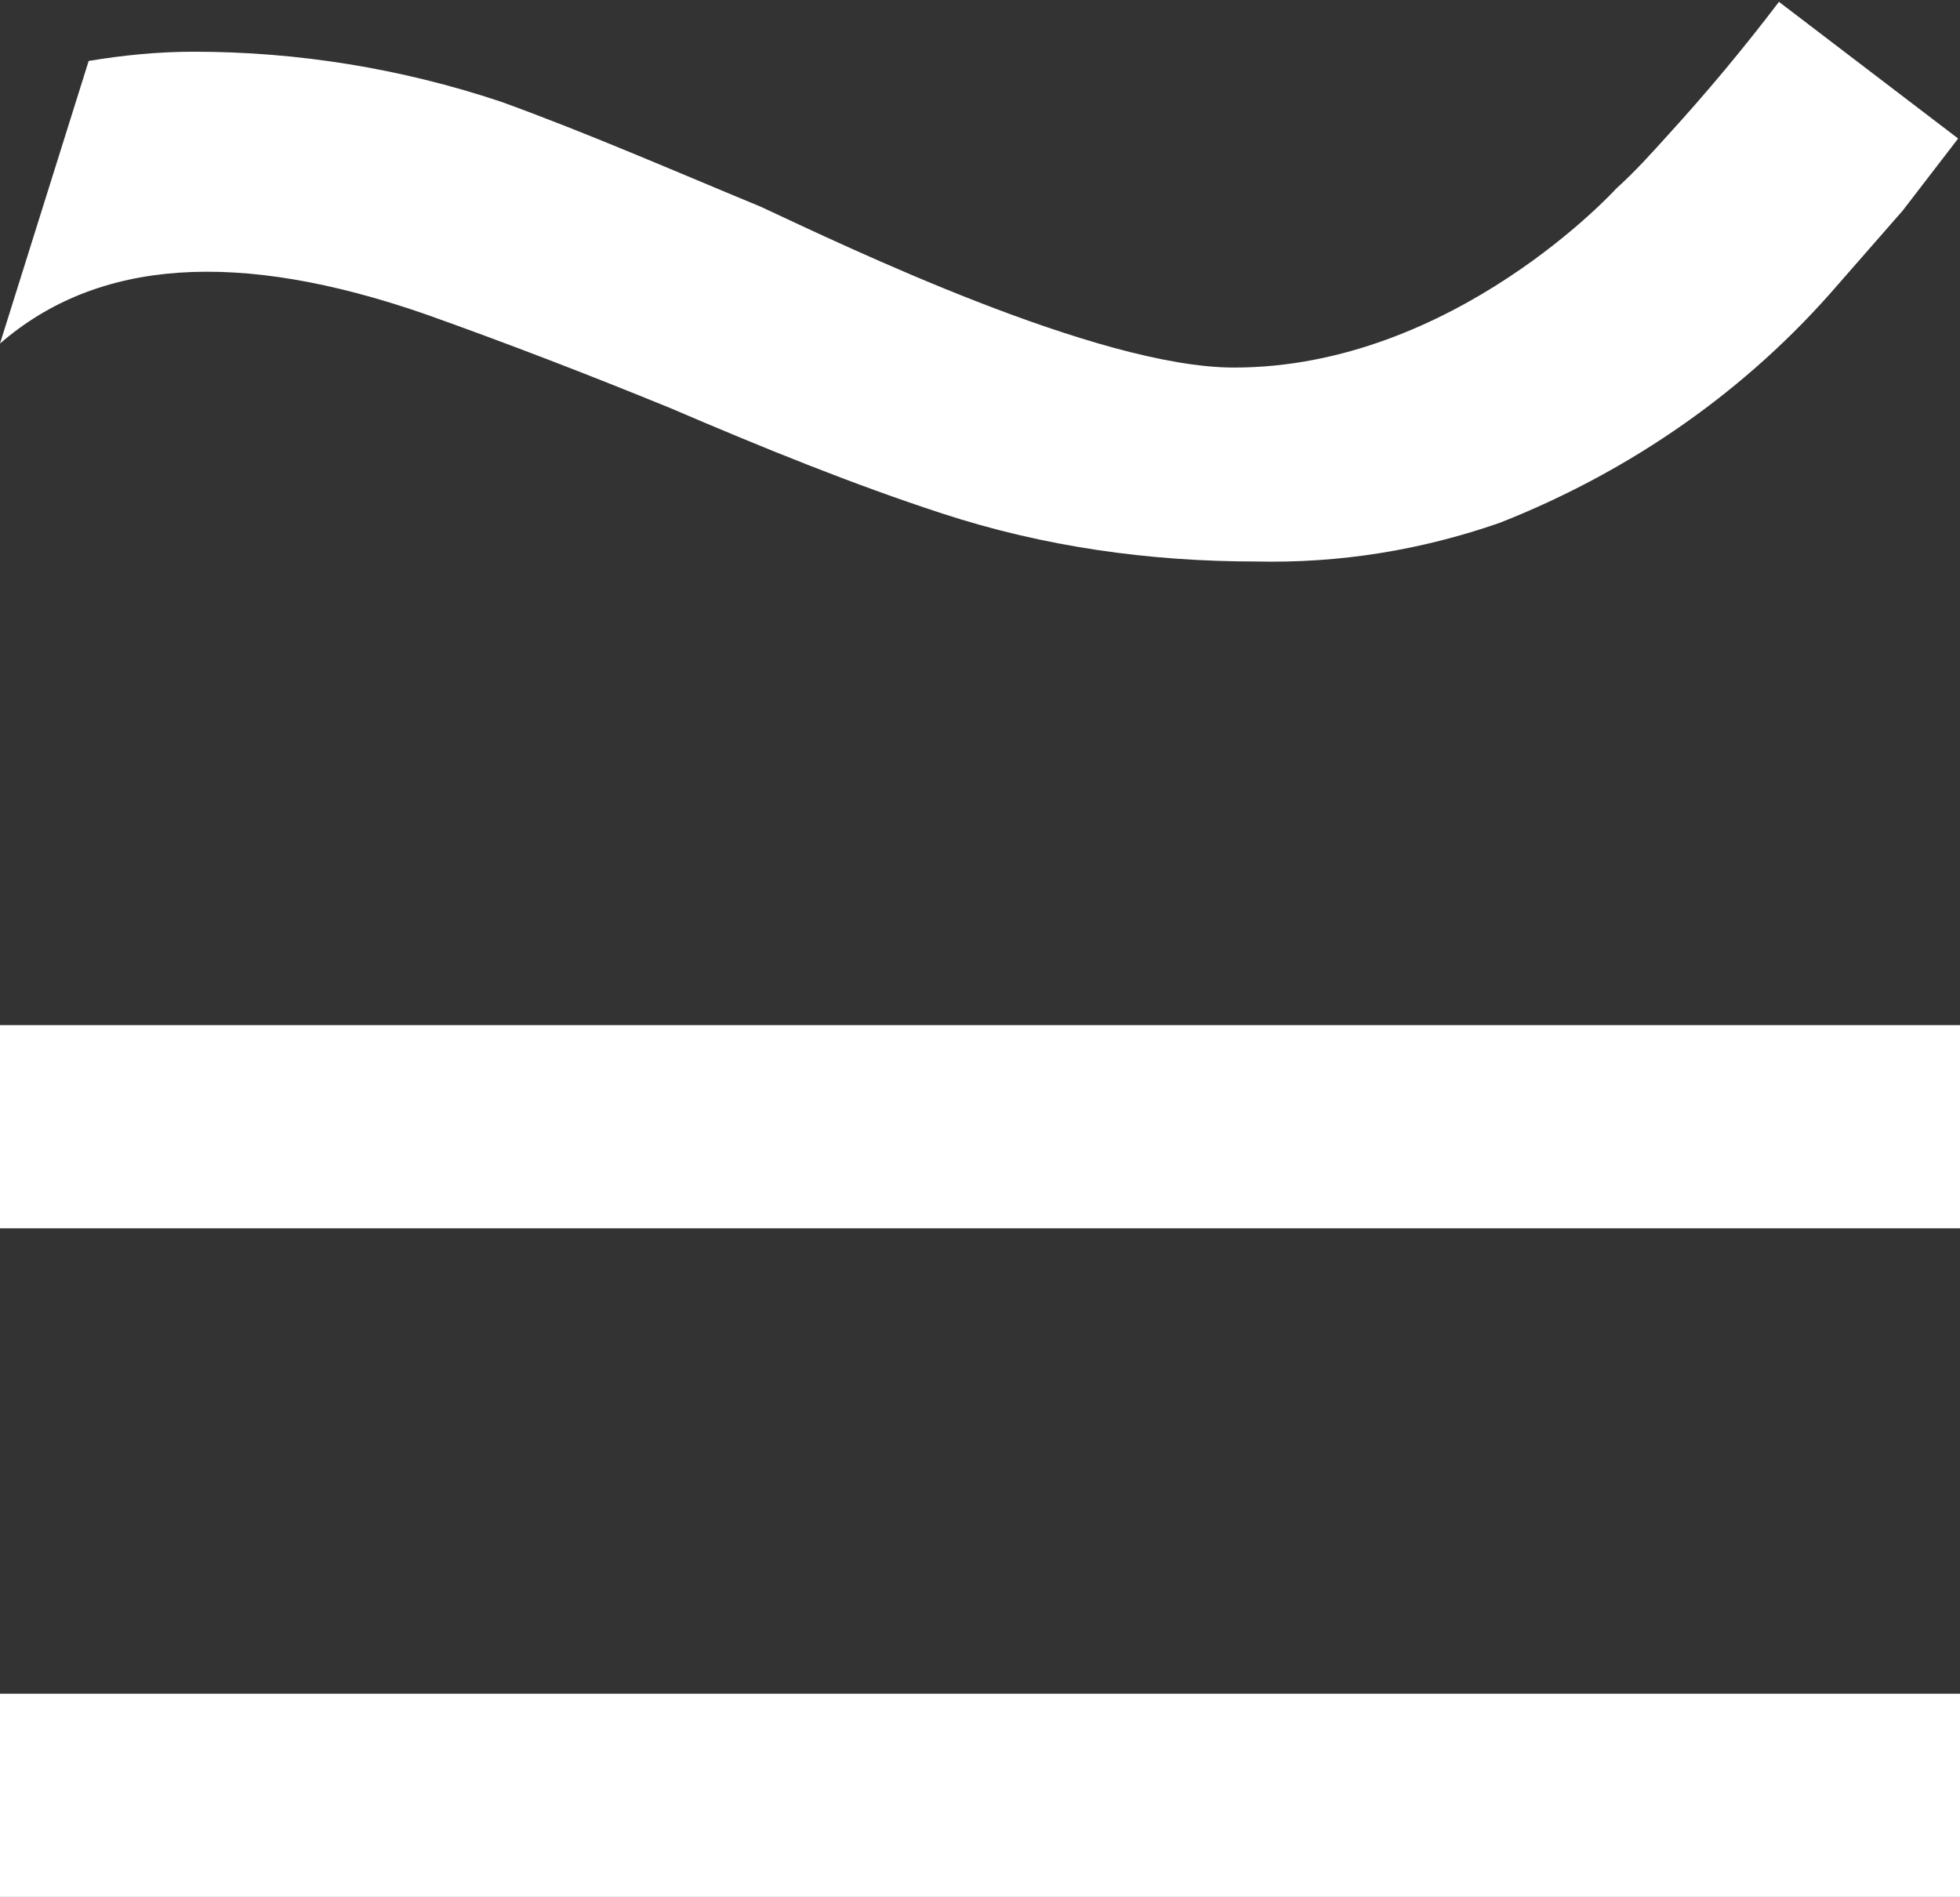 <?xml version="1.0" encoding="utf-8"?>
<!-- Generator: Adobe Illustrator 22.0.1, SVG Export Plug-In . SVG Version: 6.00 Build 0)  -->
<svg version="1.1" id="OPÇÕES" xmlns="http://www.w3.org/2000/svg" xmlns:xlink="http://www.w3.org/1999/xlink" x="0px" y="0px"
	 viewBox="0 0 106.1 102.7" style="enable-background:new 0 0 106.1 102.7;" xml:space="preserve">
<rect x="0" y="0" width="106.1" height="102.7" fill="#333333" stroke="none"/>
<style type="text/css">
	.st0{fill:#FFFFFF;}
</style>
<title>Artboard 1</title>
<path class="st0" d="M96.3,0.1c-1.9,2.5-3.9,4.9-6,7.2c-0.9,1-1.8,2-2.8,2.9c0,0-8.8,9.7-20.7,9.7c-7.4,0-21.1-6.6-25.6-8.7
	c-4.6-1.9-9.4-4-14.1-5.7c-5.4-1.8-11-2.7-16.6-2.7C8.5,2.8,6.6,3,4.8,3.3L0,18.6C5.3,14,12.9,13.5,23,17c4.5,1.6,8.9,3.3,13.3,5.1
	c4.9,2.1,9.8,4.1,14.7,5.7c5.5,1.8,11.2,2.6,17,2.6c4.5,0.1,8.9-0.6,13.2-2.1c7.1-2.8,13.4-7.2,18.3-12.9l3.5-4l3-3.9L96.3,0.1z"/>
<rect x="0" y="55.5" class="st0" width="106.1" height="11"/>
<rect x="0" y="91.7" class="st0" width="106.1" height="11"/>
</svg>
